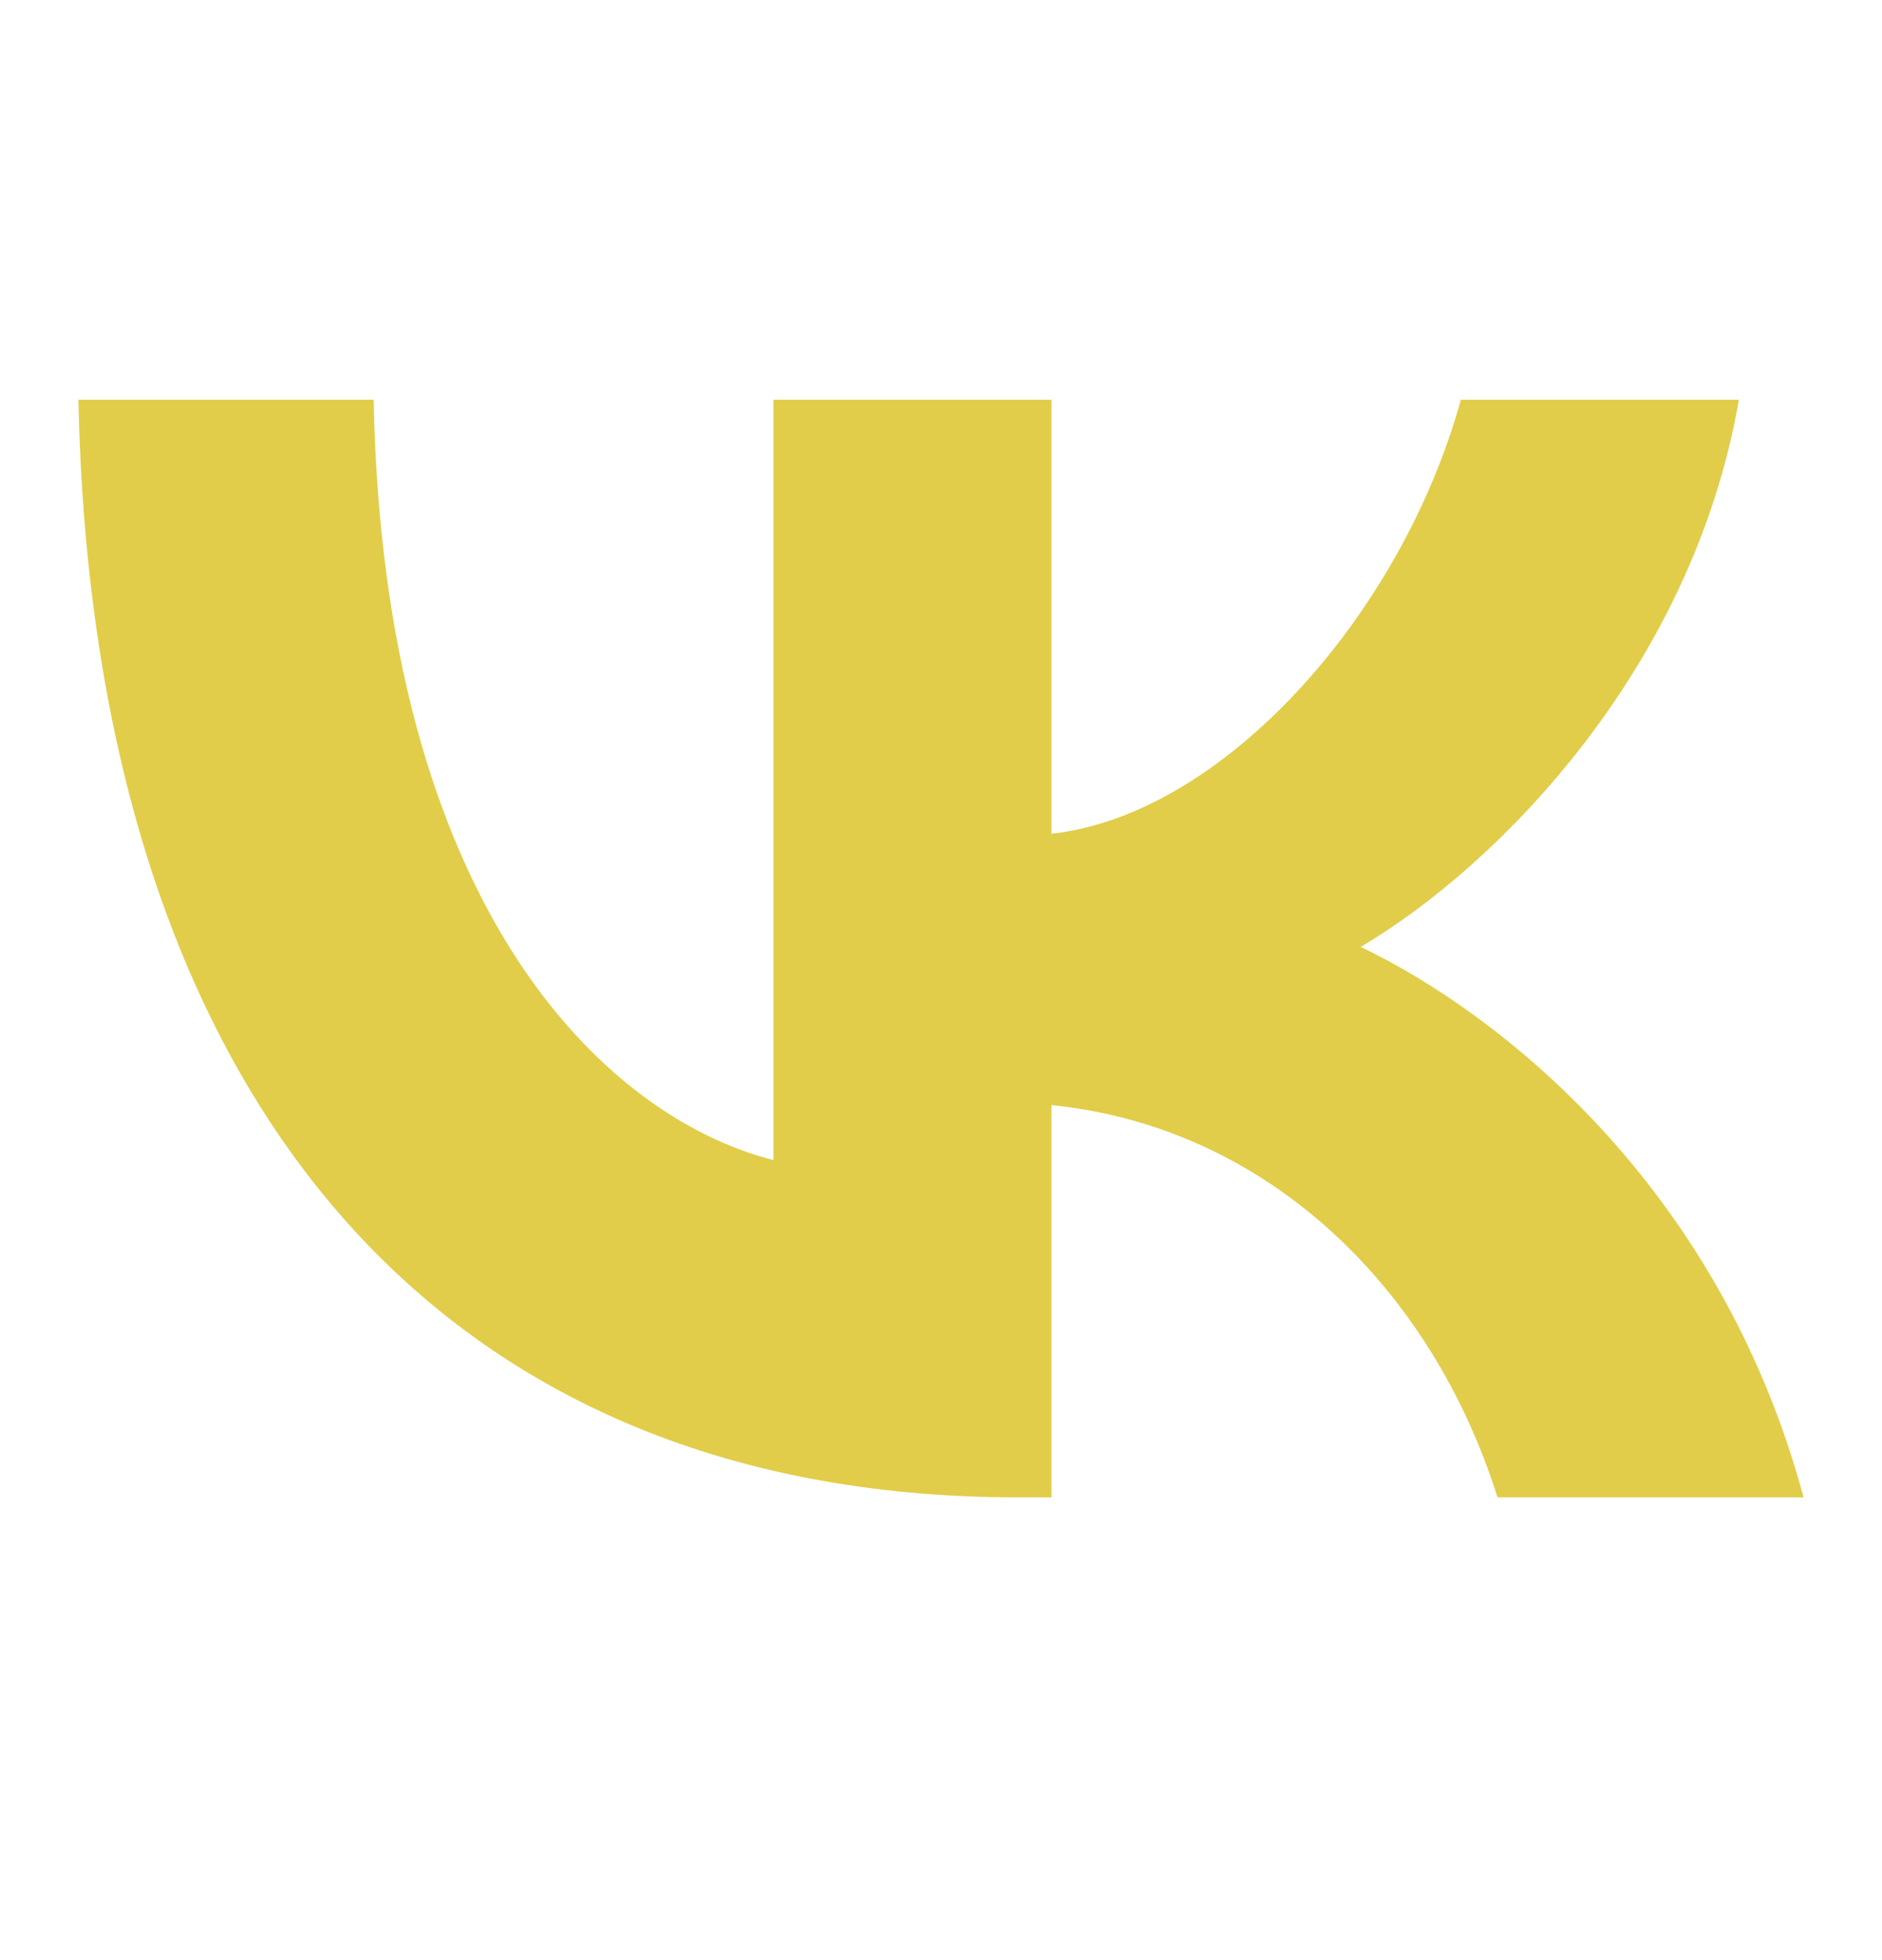 <?xml version="1.0" encoding="UTF-8"?> <svg xmlns="http://www.w3.org/2000/svg" width="24" height="25" viewBox="0 0 24 25" fill="none"> <path d="M12.982 19.098C5.466 19.098 1.179 13.843 1 5.098H4.765C4.889 11.517 7.665 14.235 9.863 14.796V5.098H13.409V10.634C15.58 10.395 17.86 7.873 18.63 5.098H22.175C21.584 8.518 19.111 11.04 17.352 12.077C19.111 12.918 21.928 15.118 23 19.098H19.097C18.259 16.435 16.171 14.375 13.409 14.095V19.098H12.982Z" fill="#E1CD49"></path> </svg> 